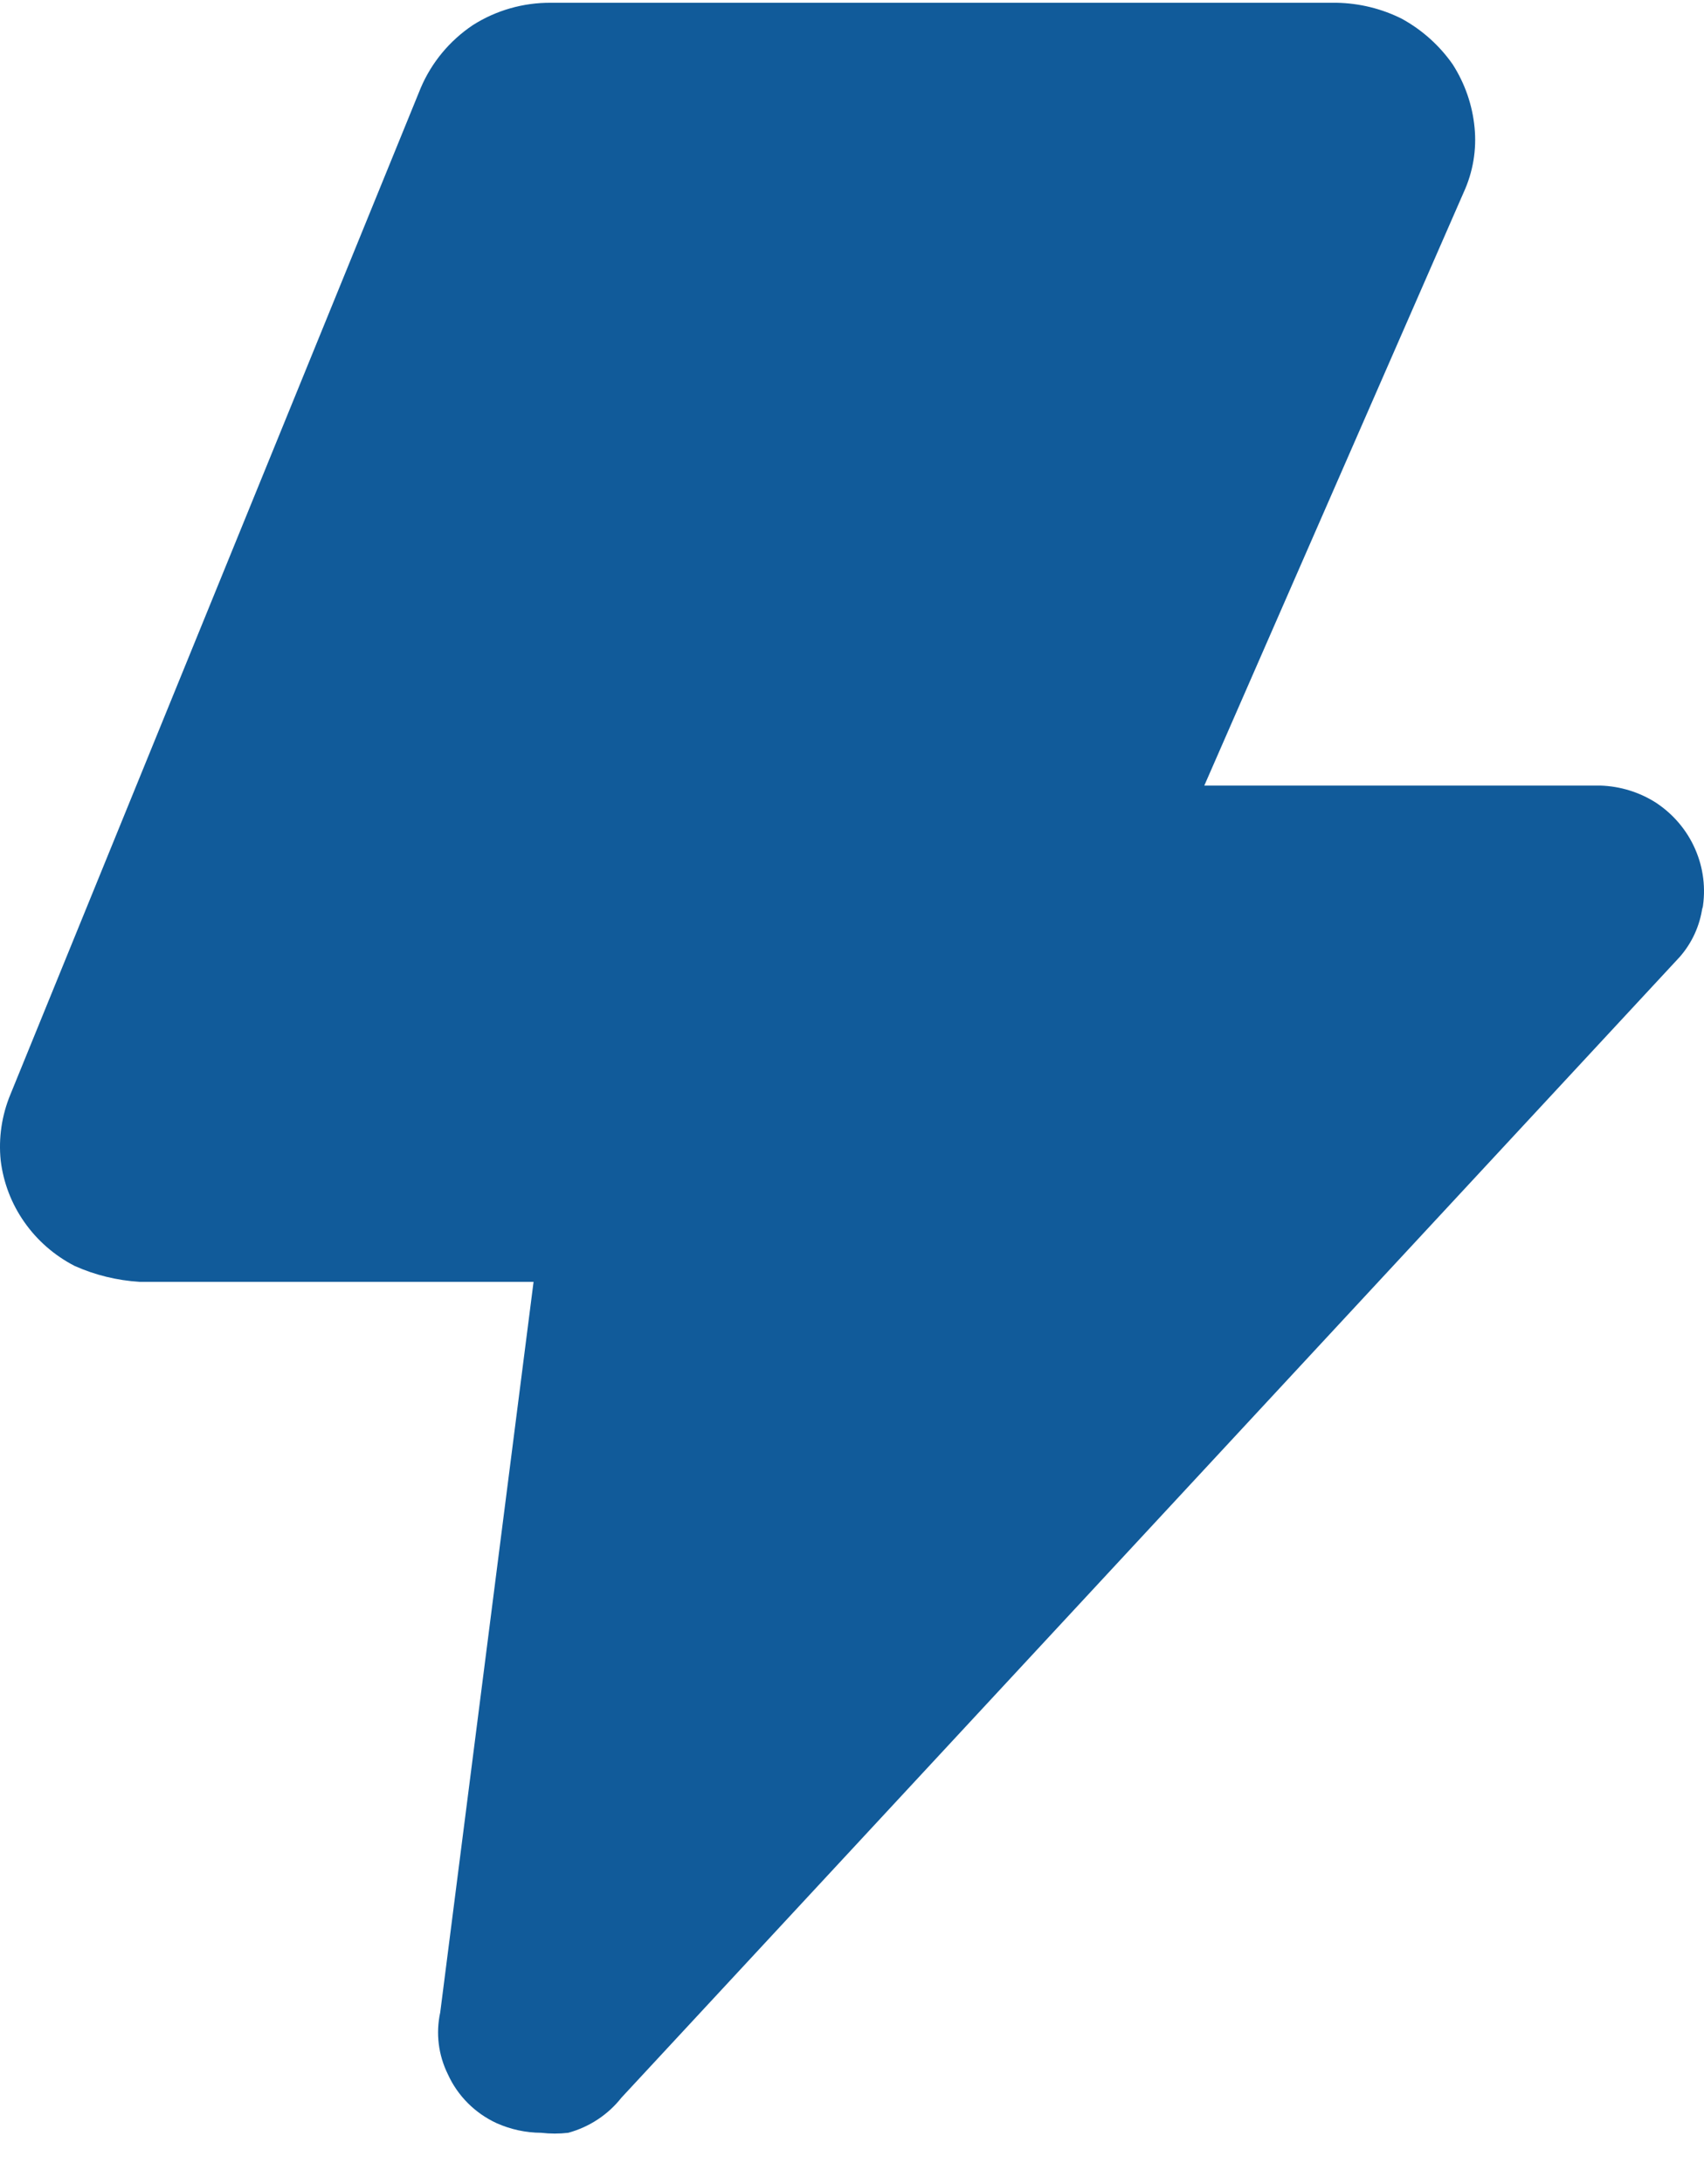 <svg width="32" height="41" viewBox="0 0 32 41" fill="none" xmlns="http://www.w3.org/2000/svg">
<path d="M31.971 17.026C31.924 17.373 31.776 17.7 31.543 17.965L11.671 39.377C11.419 39.697 11.069 39.928 10.672 40.037C10.503 40.057 10.333 40.057 10.163 40.037C9.874 40.036 9.59 39.974 9.327 39.857C8.919 39.669 8.593 39.342 8.41 38.937C8.232 38.577 8.182 38.169 8.267 37.778L10.02 24.063H2.622C2.199 24.037 1.784 23.936 1.399 23.763C1.022 23.568 0.698 23.286 0.457 22.941C0.215 22.597 0.063 22.199 0.013 21.784C-0.03 21.362 0.033 20.937 0.196 20.544L7.901 1.651C8.104 1.174 8.443 0.764 8.879 0.472C9.315 0.194 9.826 0.048 10.346 0.052H25.102C25.528 0.06 25.946 0.162 26.325 0.352C26.708 0.562 27.037 0.858 27.283 1.212C27.511 1.57 27.65 1.971 27.691 2.391C27.733 2.808 27.662 3.229 27.487 3.611L22.616 14.747H30.055C30.425 14.759 30.784 14.869 31.094 15.066C31.422 15.281 31.679 15.584 31.834 15.939C31.99 16.294 32.037 16.685 31.971 17.066V17.026Z" fill="#115B9A"/>
</svg>
